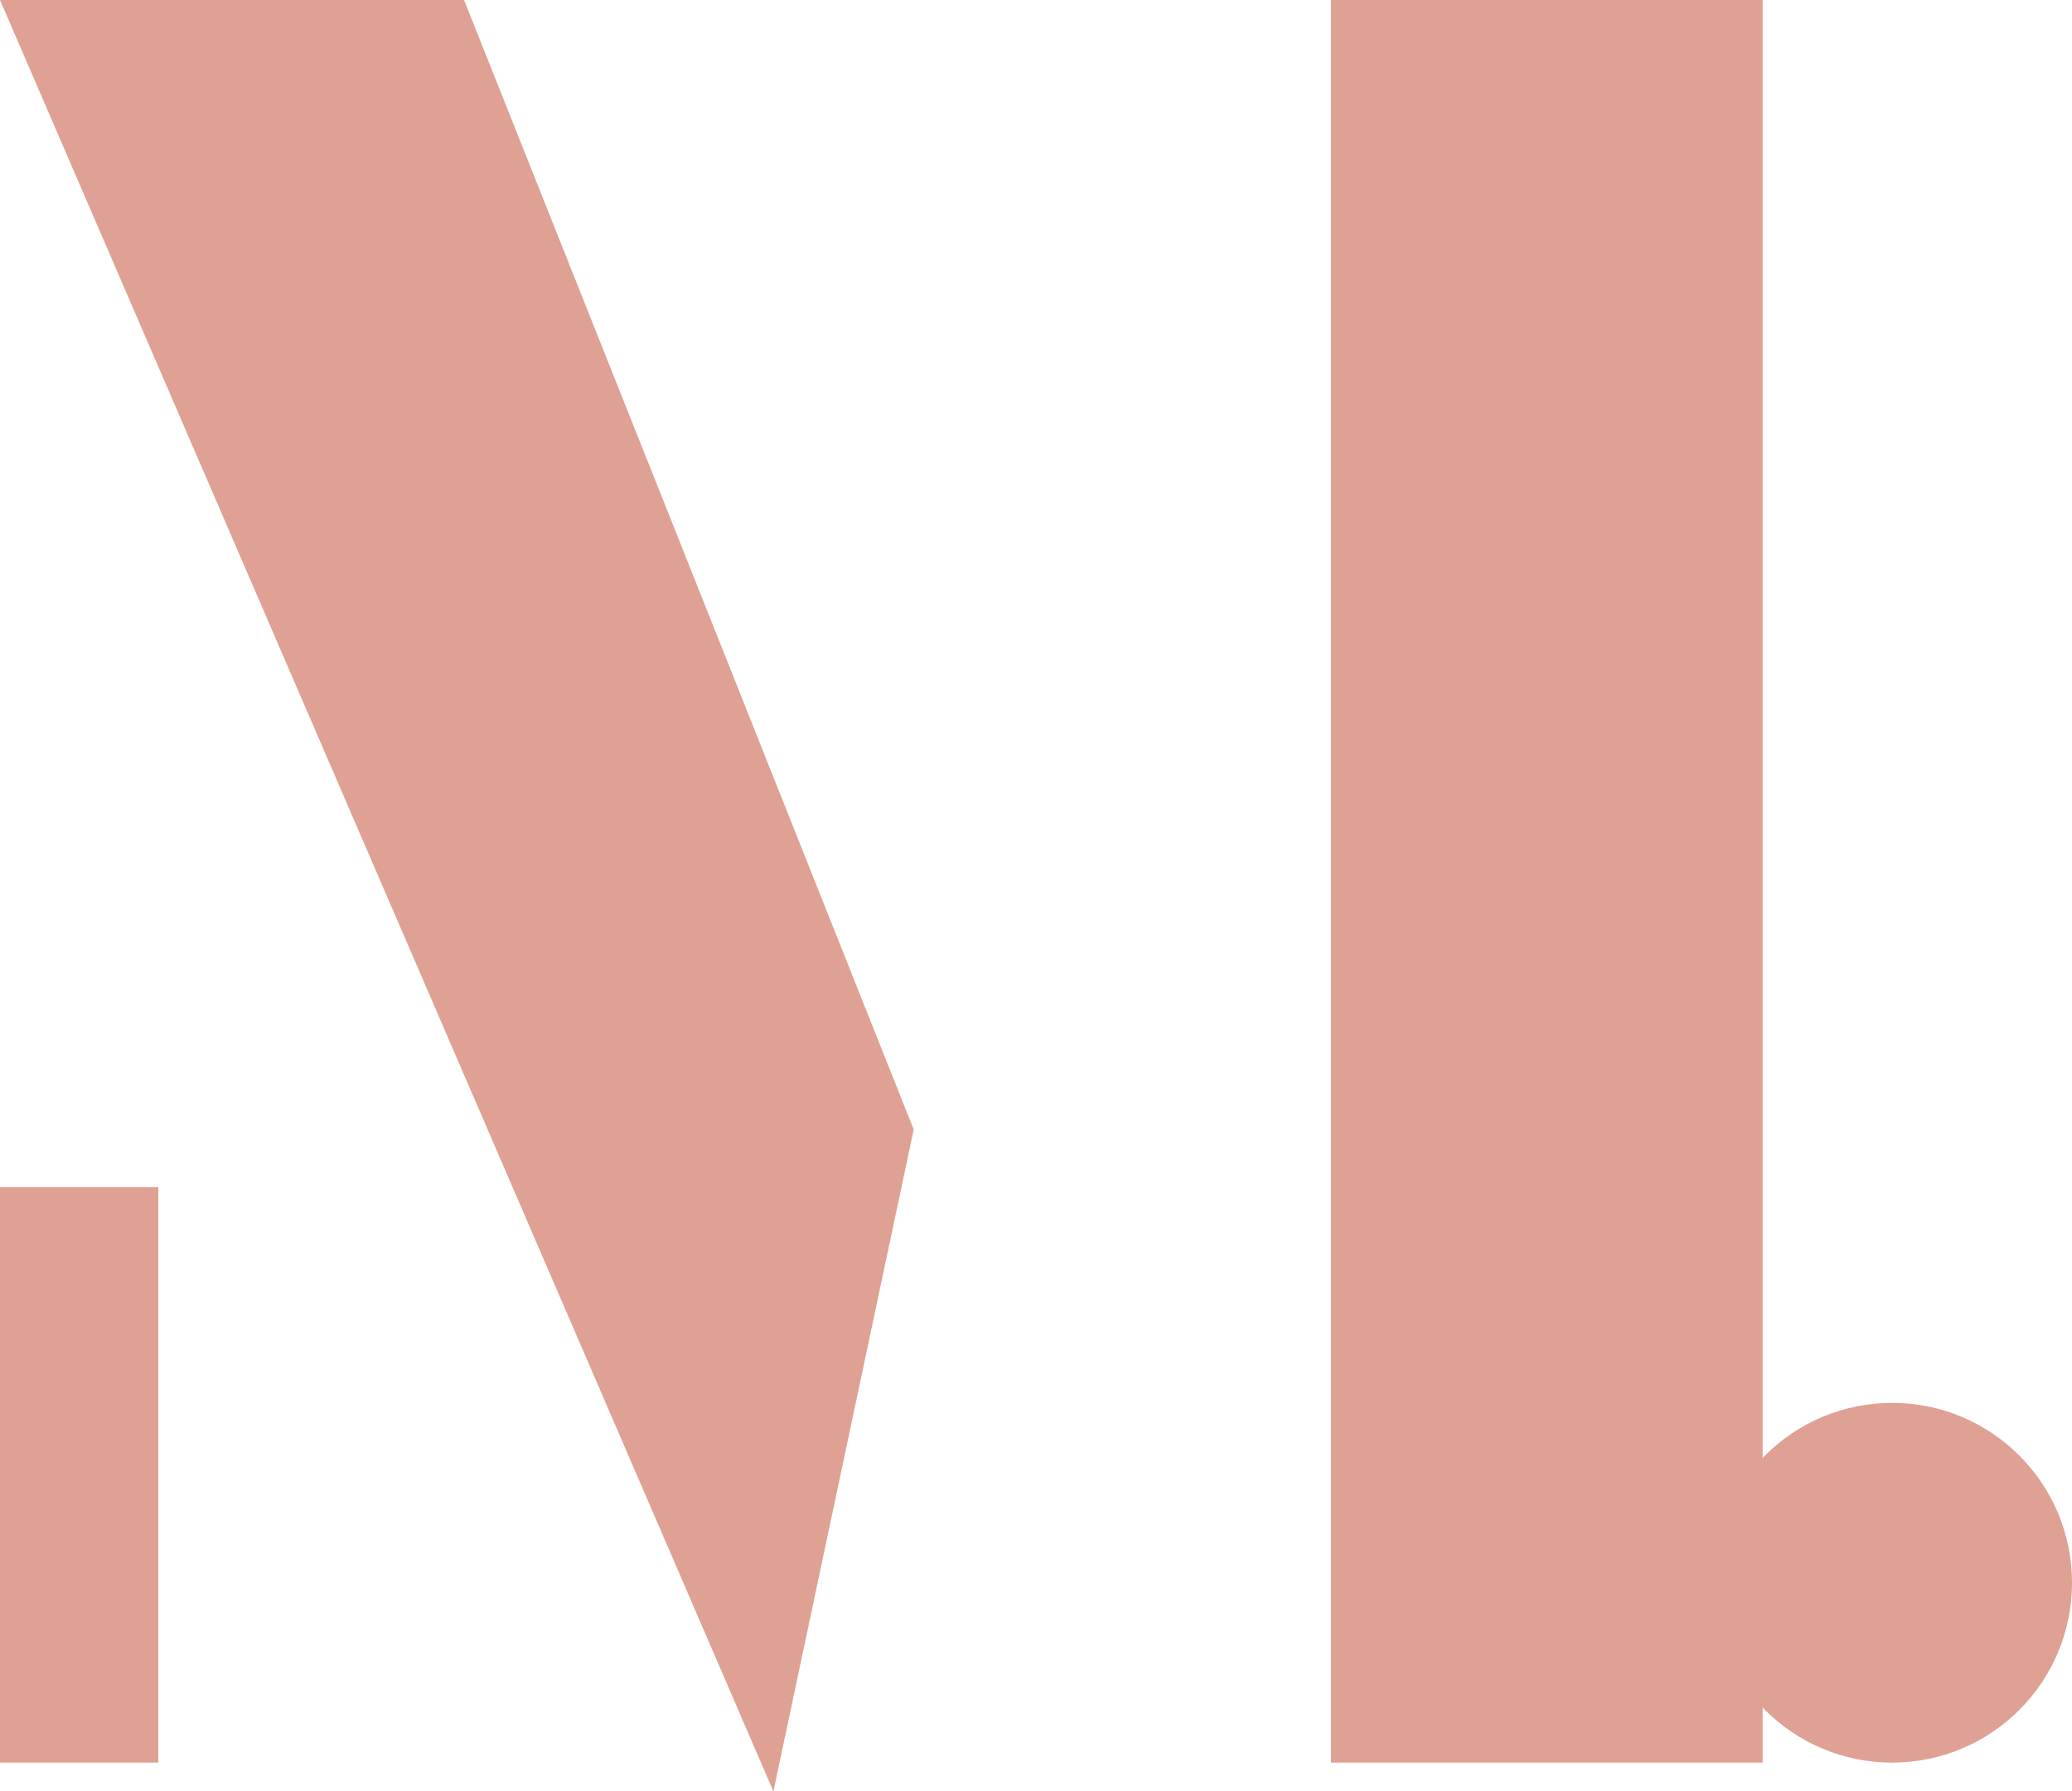 <svg width="288" height="249" viewBox="0 0 288 249" fill="none" xmlns="http://www.w3.org/2000/svg">
<path d="M288 220C288 233.807 276.807 245 263 245C249.193 245 238 233.807 238 220C238 206.193 249.193 195 263 195C276.807 195 288 206.193 288 220Z" fill="#DEA193"/>
<path d="M185 0H245V245H185V0Z" fill="#DEA193"/>
<path d="M0 165H22V245H0V165Z" fill="#DEA193"/>
<path d="M0 0H64.5L127 157L107.5 249L0 0Z" fill="#DEA193"/>
</svg>
